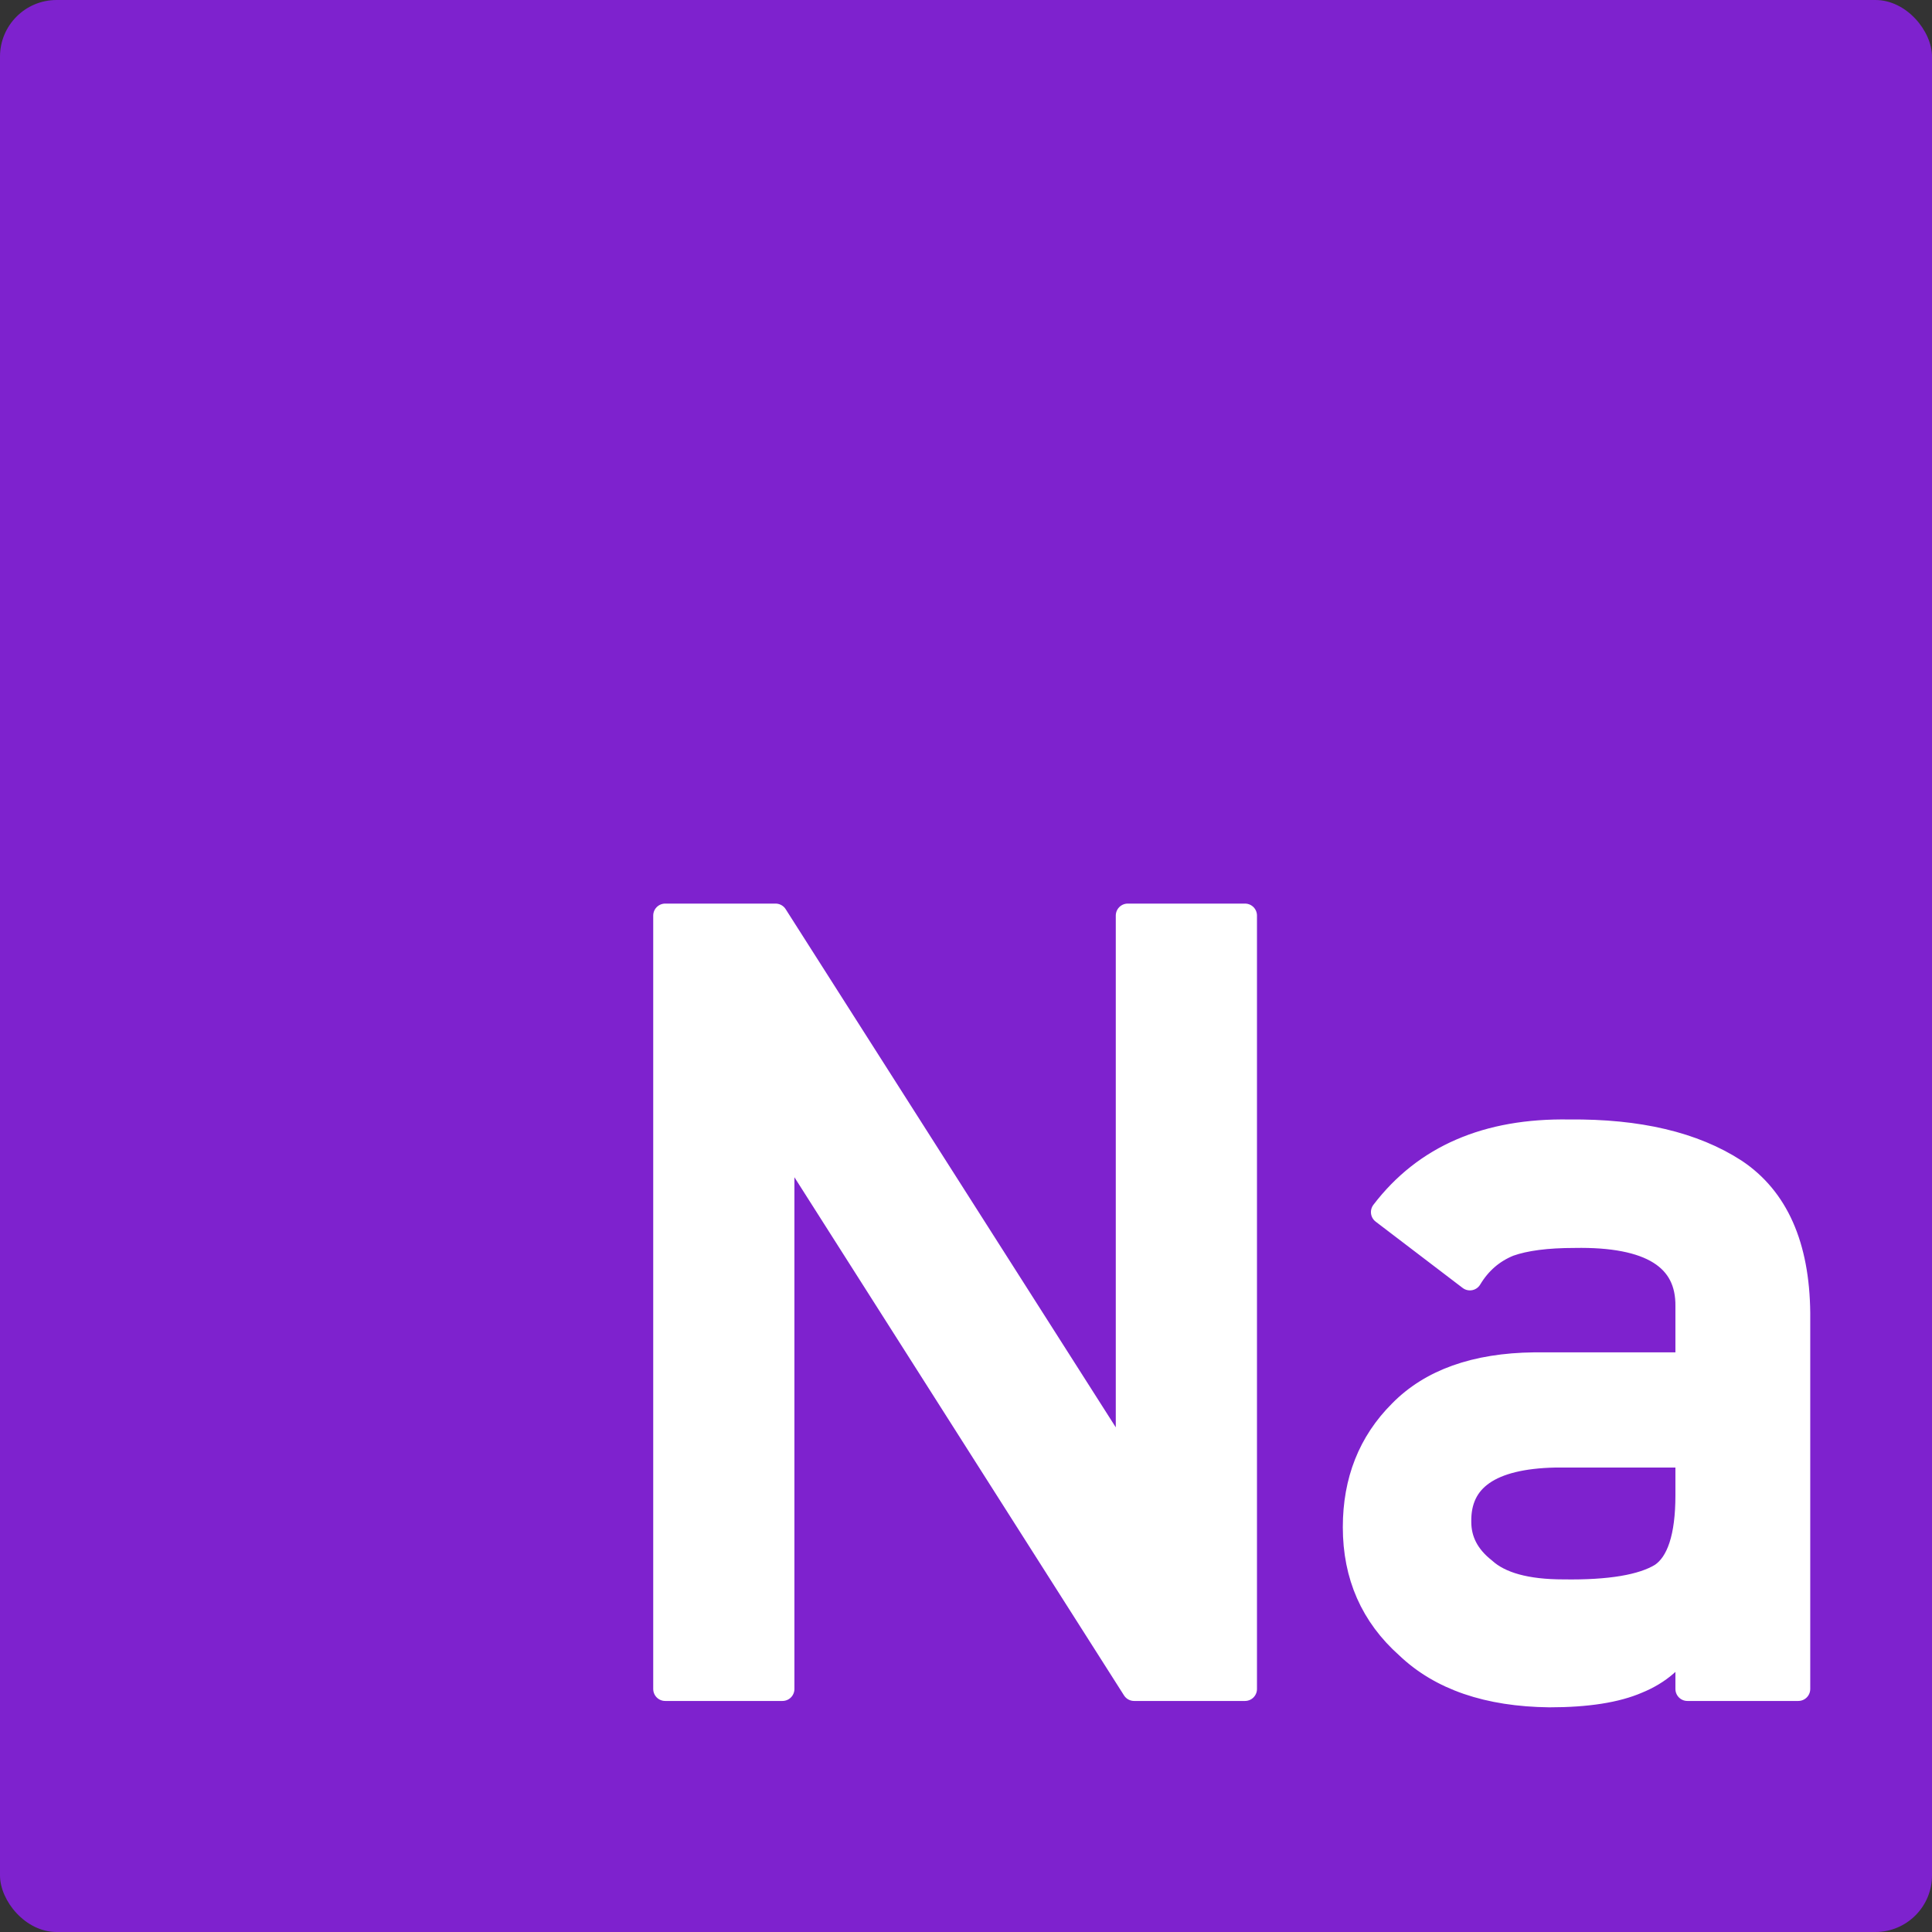 <svg height="100%" stroke-miterlimit="10"
    style="fillRule:nonzero;clipRule:evenodd;stroke-linecap:round;stroke-linejoin:round;" version="1.1"
    viewBox="0 0 1024 1024" width="100%" xml:space="preserve" xmlns="http://www.w3.org/2000/svg"
    xmlns:vectornator="http://vectornator.io" xmlns:xlink="http://www.w3.org/1999/xlink">
    <rect x="0" y="0" width="1024" height="1024" fill="#333333" stroke="none"/>
    <rect width="1024" height="1024" fill="#7e22ce" rx="30"/>
   <g id="Layer-1" vectornator:layerName="Layer 1">
        <path d="M24.02 25.916L1002.2 25.916L1002.2 998.354L24.02 998.354L24.02 25.916Z" fill="#7e22ce"
            fillRule="nonzero" opacity="1" stroke-linecap="butt" stroke-linejoin="round"
            stroke-width="10" />
        <g fill="#ffffff" opacity="1" stroke="#ffffff" stroke-linecap="butt" stroke-linejoin="round"
            stroke-width="12.702">
            <path clip-path="url(#TextBounds)"
                d="M352.571 485.27L411.051 485.27L596.613 776.546L597.737 776.546L597.737 485.27L659.873 485.27L659.873 895.194L601.111 895.194L415.83 603.917L414.706 603.917L414.706 895.194L352.571 895.194L352.571 485.27Z" />
            <path clip-path="url(#TextBounds)"
                d="M894.356 869.327L893.231 869.327C887.795 879.261 879.361 886.571 867.927 891.257C856.681 896.131 841.124 898.567 821.255 898.567C788.642 898.193 763.525 889.57 745.906 872.701C727.35 856.207 718.072 835.12 718.072 809.441C718.072 784.887 726.131 764.55 742.251 748.431C758.371 731.936 781.988 723.502 813.102 723.127L894.356 723.127L894.356 692.481C894.731 666.802 874.769 654.338 834.47 655.087C819.85 655.087 808.322 656.587 799.888 659.586C791.078 663.147 784.143 669.145 779.082 677.58L779.082 677.58L732.973 642.435C755.278 613.195 788.173 598.95 831.658 599.7C868.396 599.325 897.73 606.26 919.66 620.505C941.59 635.125 952.742 660.242 953.117 695.855L953.117 895.194L894.356 895.194L894.356 869.327ZM894.356 771.485L824.067 771.485C789.954 772.235 773.084 783.95 773.459 806.63C773.459 816.564 777.864 824.999 786.673 831.934C795.108 839.619 809.072 843.461 828.565 843.461C853.12 843.836 870.458 840.931 880.579 834.745C889.763 828.56 894.356 814.502 894.356 792.572L894.356 771.485Z" />
        </g>
    </g>
</svg>